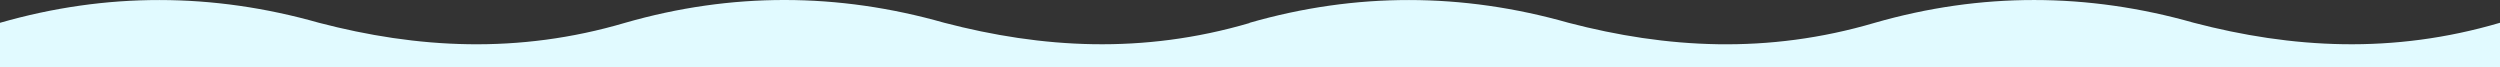 <?xml version="1.0" encoding="UTF-8"?> <!-- Creator: CorelDRAW --> <svg xmlns="http://www.w3.org/2000/svg" xmlns:xlink="http://www.w3.org/1999/xlink" xmlns:xodm="http://www.corel.com/coreldraw/odm/2003" xml:space="preserve" width="2576.36mm" height="69.068mm" style="shape-rendering:geometricPrecision; text-rendering:geometricPrecision; image-rendering:optimizeQuality; fill-rule:evenodd; clip-rule:evenodd" viewBox="0 0 110822.69 2970.96"><rect x="0" y="0" width="110822.69" height="2970.96" fill="#333333" stroke="none"/> <defs> <style type="text/css"> <![CDATA[ .fil0 {fill:#E1FAFF} ]]> </style> </defs> <g id="Слой_x0020_1">  <path class="fil0" d="M27715.93 1009.4c4714.16,-1353.59 9428.32,-1338.12 14142.49,0 4318.66,1127.06 8783.19,1401.65 13532.5,11.87l0 -10.38c4714.16,-1353.59 9428.32,-1338.12 14142.49,0 4330.68,1130.2 8808.02,1403.35 13572.14,0.4l0 -0.15c4714.16,-1353.59 9429.43,-1339.86 14143.6,-1.74 4331.11,1130.31 8808.89,1403.41 13573.54,0l0 1960.06 -27715.74 0 0 1.49 -27716.03 0 0 -1.49 -27674.89 0 0 1.49 -27716.03 0 0 -1960.06c4714.16,-1353.59 9428.32,-1338.12 14142.49,0 4330.96,1130.27 8808.97,1402.01 13573.44,-1.25l0 -0.24z"></path> </g> </svg> 